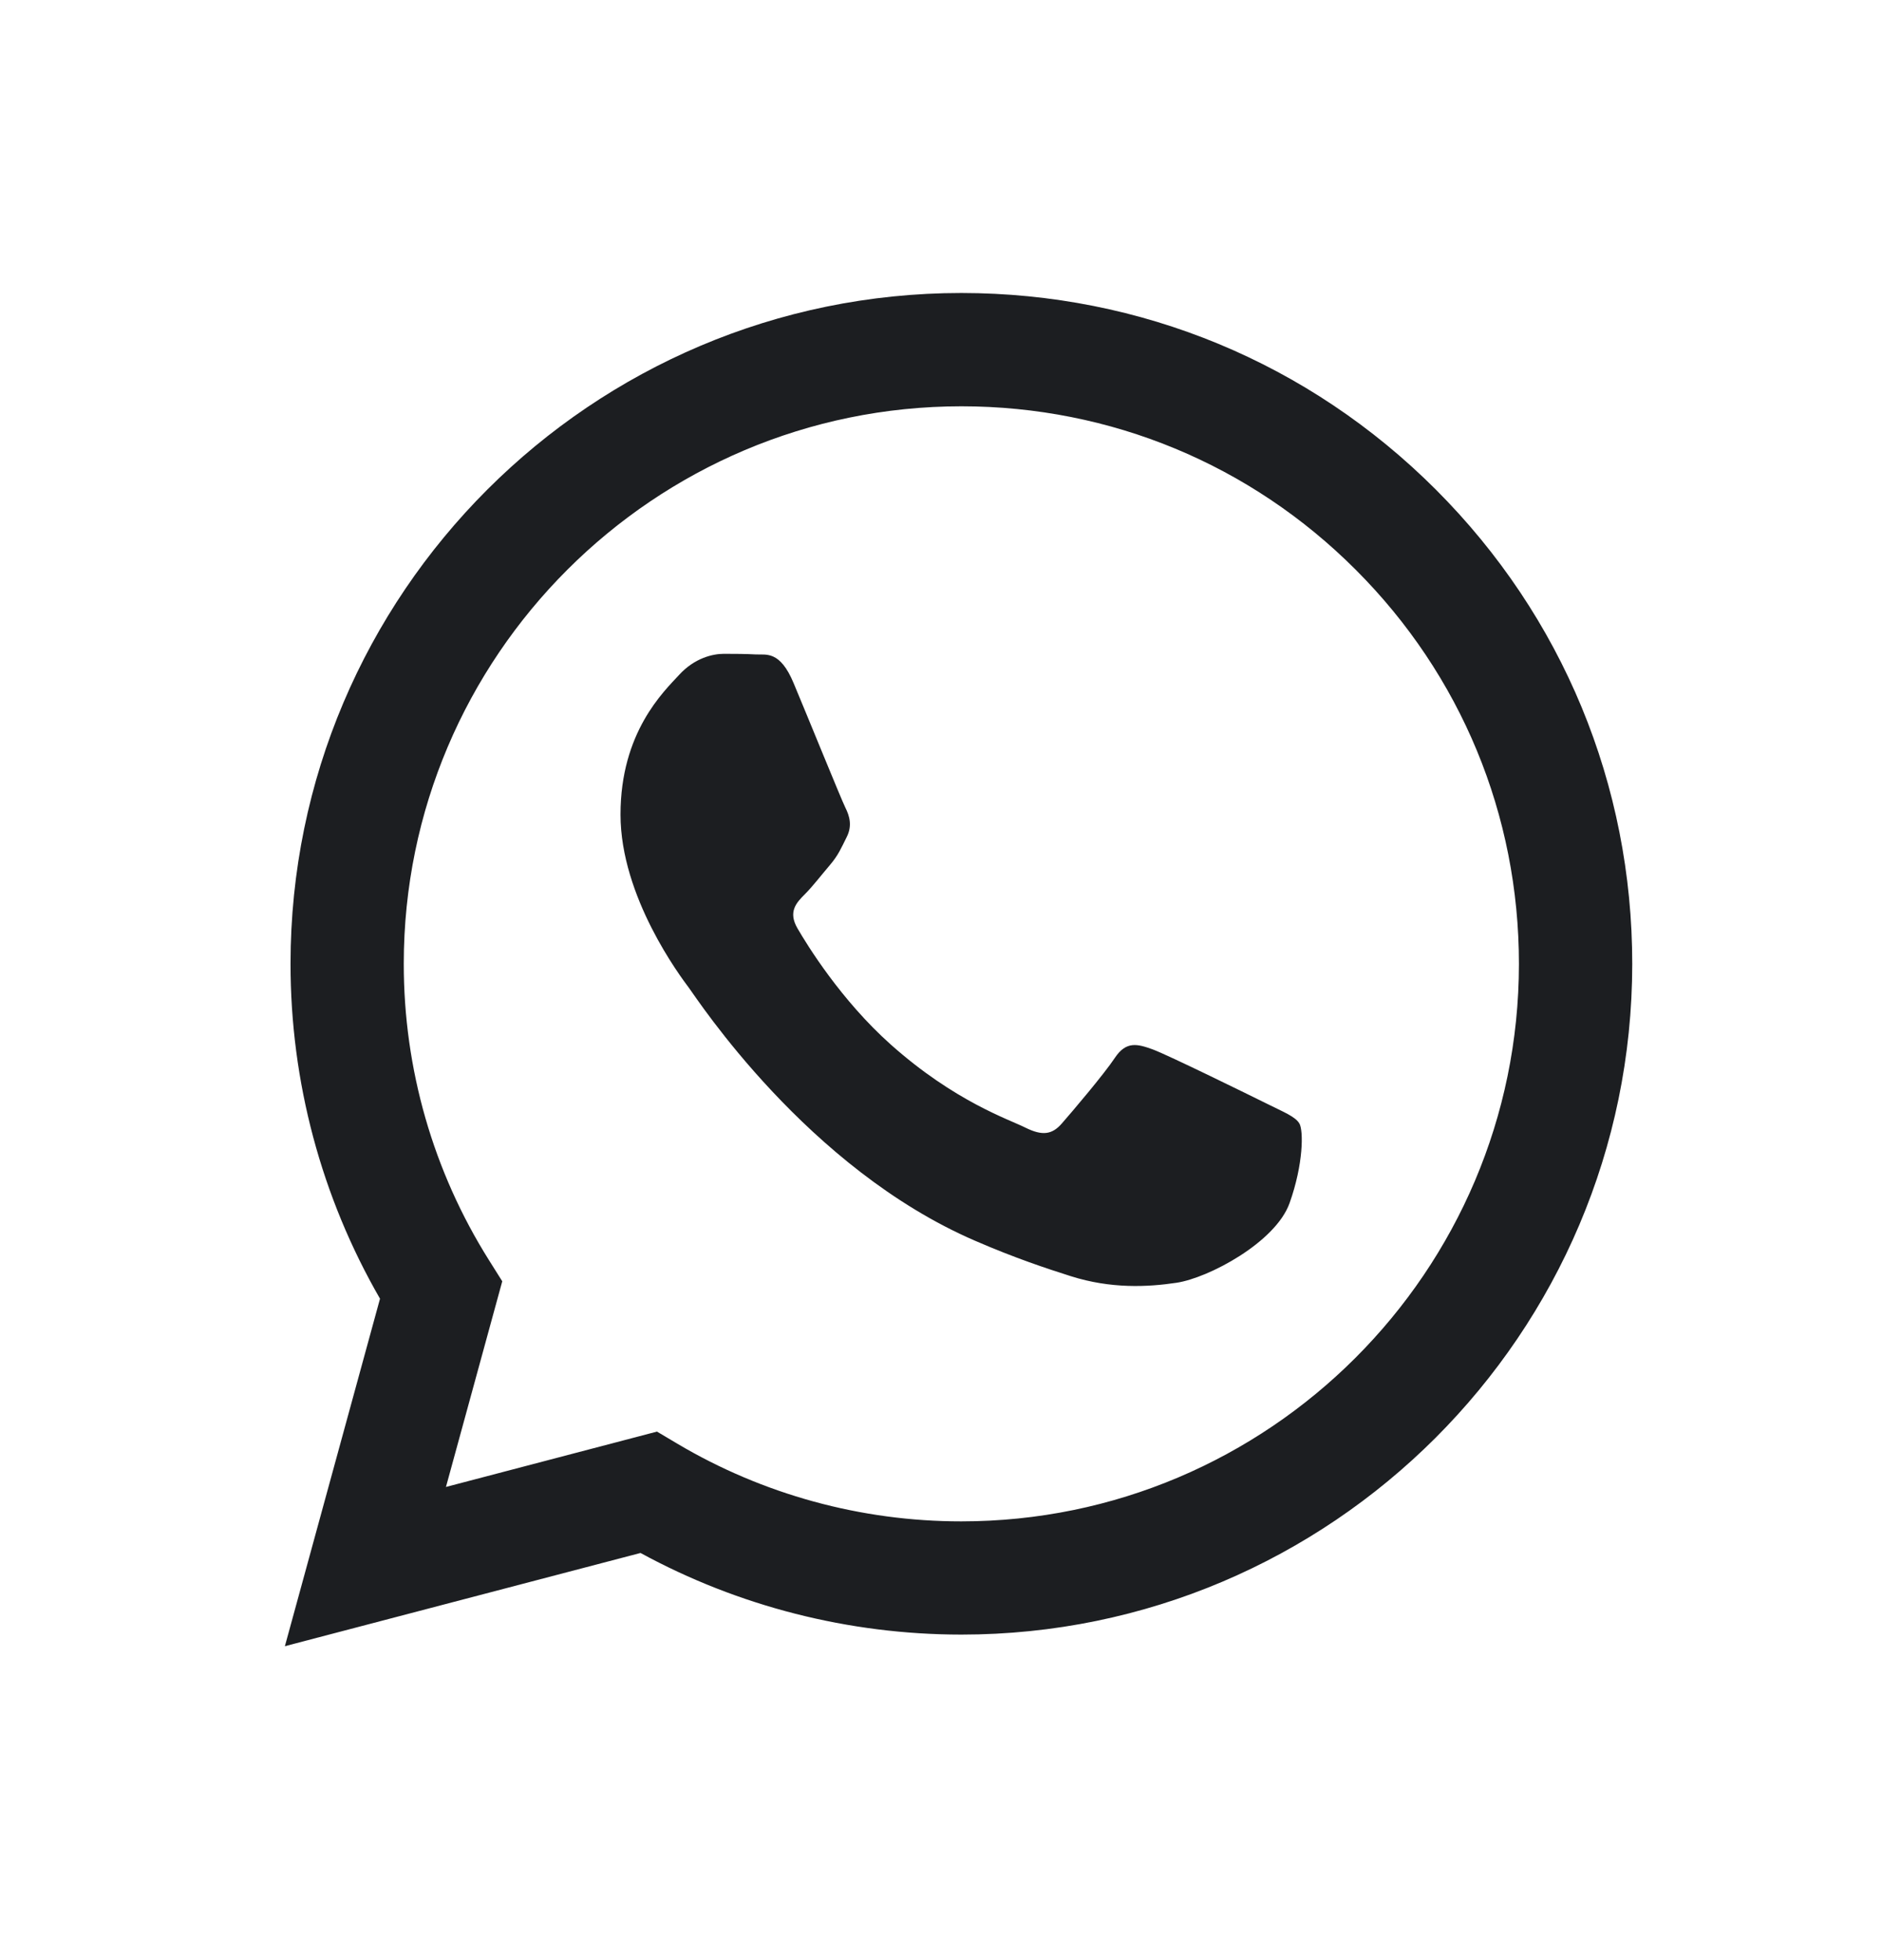 <svg width="24" height="25" viewBox="0 0 24 25" fill="none" xmlns="http://www.w3.org/2000/svg">
<g id="Icon">
<mask id="mask0_256_980" style="mask-type:luminance" maskUnits="userSpaceOnUse" x="0" y="0" width="24" height="25">
<path id="path28" fill-rule="evenodd" clip-rule="evenodd" d="M5.456 0.512C4.921 0.531 4.231 0.573 3.917 0.636C3.439 0.733 2.987 0.879 2.611 1.071C2.169 1.296 1.774 1.583 1.432 1.924C1.089 2.266 0.801 2.662 0.575 3.105C0.384 3.478 0.237 3.928 0.14 4.404C0.076 4.72 0.033 5.415 0.014 5.954C0.006 6.174 0.002 6.459 0.002 6.59L0 18.408C0 18.539 0.004 18.824 0.012 19.044C0.031 19.579 0.073 20.269 0.136 20.583C0.233 21.061 0.379 21.513 0.571 21.889C0.796 22.331 1.083 22.726 1.424 23.068C1.766 23.411 2.162 23.699 2.605 23.925C2.978 24.116 3.428 24.263 3.904 24.36C4.22 24.424 4.915 24.467 5.454 24.486C5.674 24.494 5.959 24.498 6.09 24.498L17.908 24.5C18.039 24.5 18.324 24.496 18.544 24.488C19.079 24.469 19.769 24.427 20.082 24.364C20.561 24.267 21.013 24.121 21.389 23.929C21.831 23.704 22.226 23.417 22.568 23.076C22.911 22.734 23.199 22.338 23.425 21.895C23.616 21.522 23.763 21.072 23.86 20.596C23.924 20.28 23.967 19.585 23.986 19.046C23.994 18.826 23.998 18.541 23.998 18.41L24 6.592C24 6.461 23.996 6.176 23.988 5.956C23.969 5.421 23.927 4.731 23.864 4.417C23.767 3.939 23.621 3.487 23.429 3.111C23.204 2.669 22.917 2.274 22.576 1.932C22.234 1.589 21.838 1.301 21.395 1.075C21.021 0.884 20.572 0.737 20.096 0.64C19.78 0.576 19.085 0.533 18.546 0.514C18.326 0.506 18.041 0.502 17.91 0.502L6.092 0.5C5.961 0.5 5.676 0.504 5.456 0.512Z" fill="white"/>
</mask>
<g mask="url(#mask0_256_980)">
<path id="path54" fill-rule="evenodd" clip-rule="evenodd" d="M16.16 14.079C15.946 13.973 14.895 13.456 14.699 13.384C14.503 13.313 14.361 13.277 14.218 13.491C14.076 13.705 13.666 14.186 13.541 14.329C13.417 14.472 13.292 14.489 13.078 14.383C12.865 14.276 12.176 14.05 11.359 13.322C10.724 12.755 10.295 12.056 10.17 11.841C10.046 11.628 10.157 11.512 10.264 11.405C10.36 11.31 10.478 11.156 10.585 11.031C10.691 10.906 10.727 10.817 10.798 10.675C10.87 10.532 10.834 10.407 10.78 10.3C10.727 10.193 10.3 9.141 10.121 8.714C9.948 8.297 9.772 8.353 9.641 8.347C9.516 8.34 9.373 8.339 9.231 8.339C9.088 8.339 8.857 8.393 8.661 8.607C8.465 8.82 7.913 9.338 7.913 10.389C7.913 11.441 8.679 12.457 8.786 12.6C8.892 12.742 10.293 14.901 12.437 15.826C12.947 16.047 13.345 16.178 13.656 16.277C14.168 16.439 14.634 16.416 15.002 16.361C15.413 16.3 16.267 15.844 16.445 15.345C16.623 14.846 16.623 14.418 16.57 14.329C16.516 14.24 16.374 14.186 16.16 14.079ZM12.259 19.404H12.257C10.981 19.404 9.729 19.061 8.637 18.413L8.378 18.259L5.687 18.965L6.405 16.342L6.236 16.073C5.524 14.941 5.148 13.633 5.149 12.29C5.15 8.371 8.34 5.182 12.262 5.182C14.162 5.183 15.947 5.923 17.289 7.267C18.632 8.61 19.371 10.396 19.37 12.296C19.368 16.215 16.179 19.404 12.259 19.404ZM18.311 6.245C16.696 4.629 14.548 3.738 12.26 3.737C7.544 3.737 3.706 7.573 3.705 12.289C3.704 13.796 4.098 15.267 4.846 16.564L3.633 20.996L8.168 19.807C9.418 20.488 10.824 20.847 12.256 20.848H12.26H12.26C16.975 20.848 20.813 17.011 20.815 12.296C20.816 10.01 19.927 7.862 18.311 6.245Z" fill="#1C1E21"/>
</g>
</g>
</svg>
